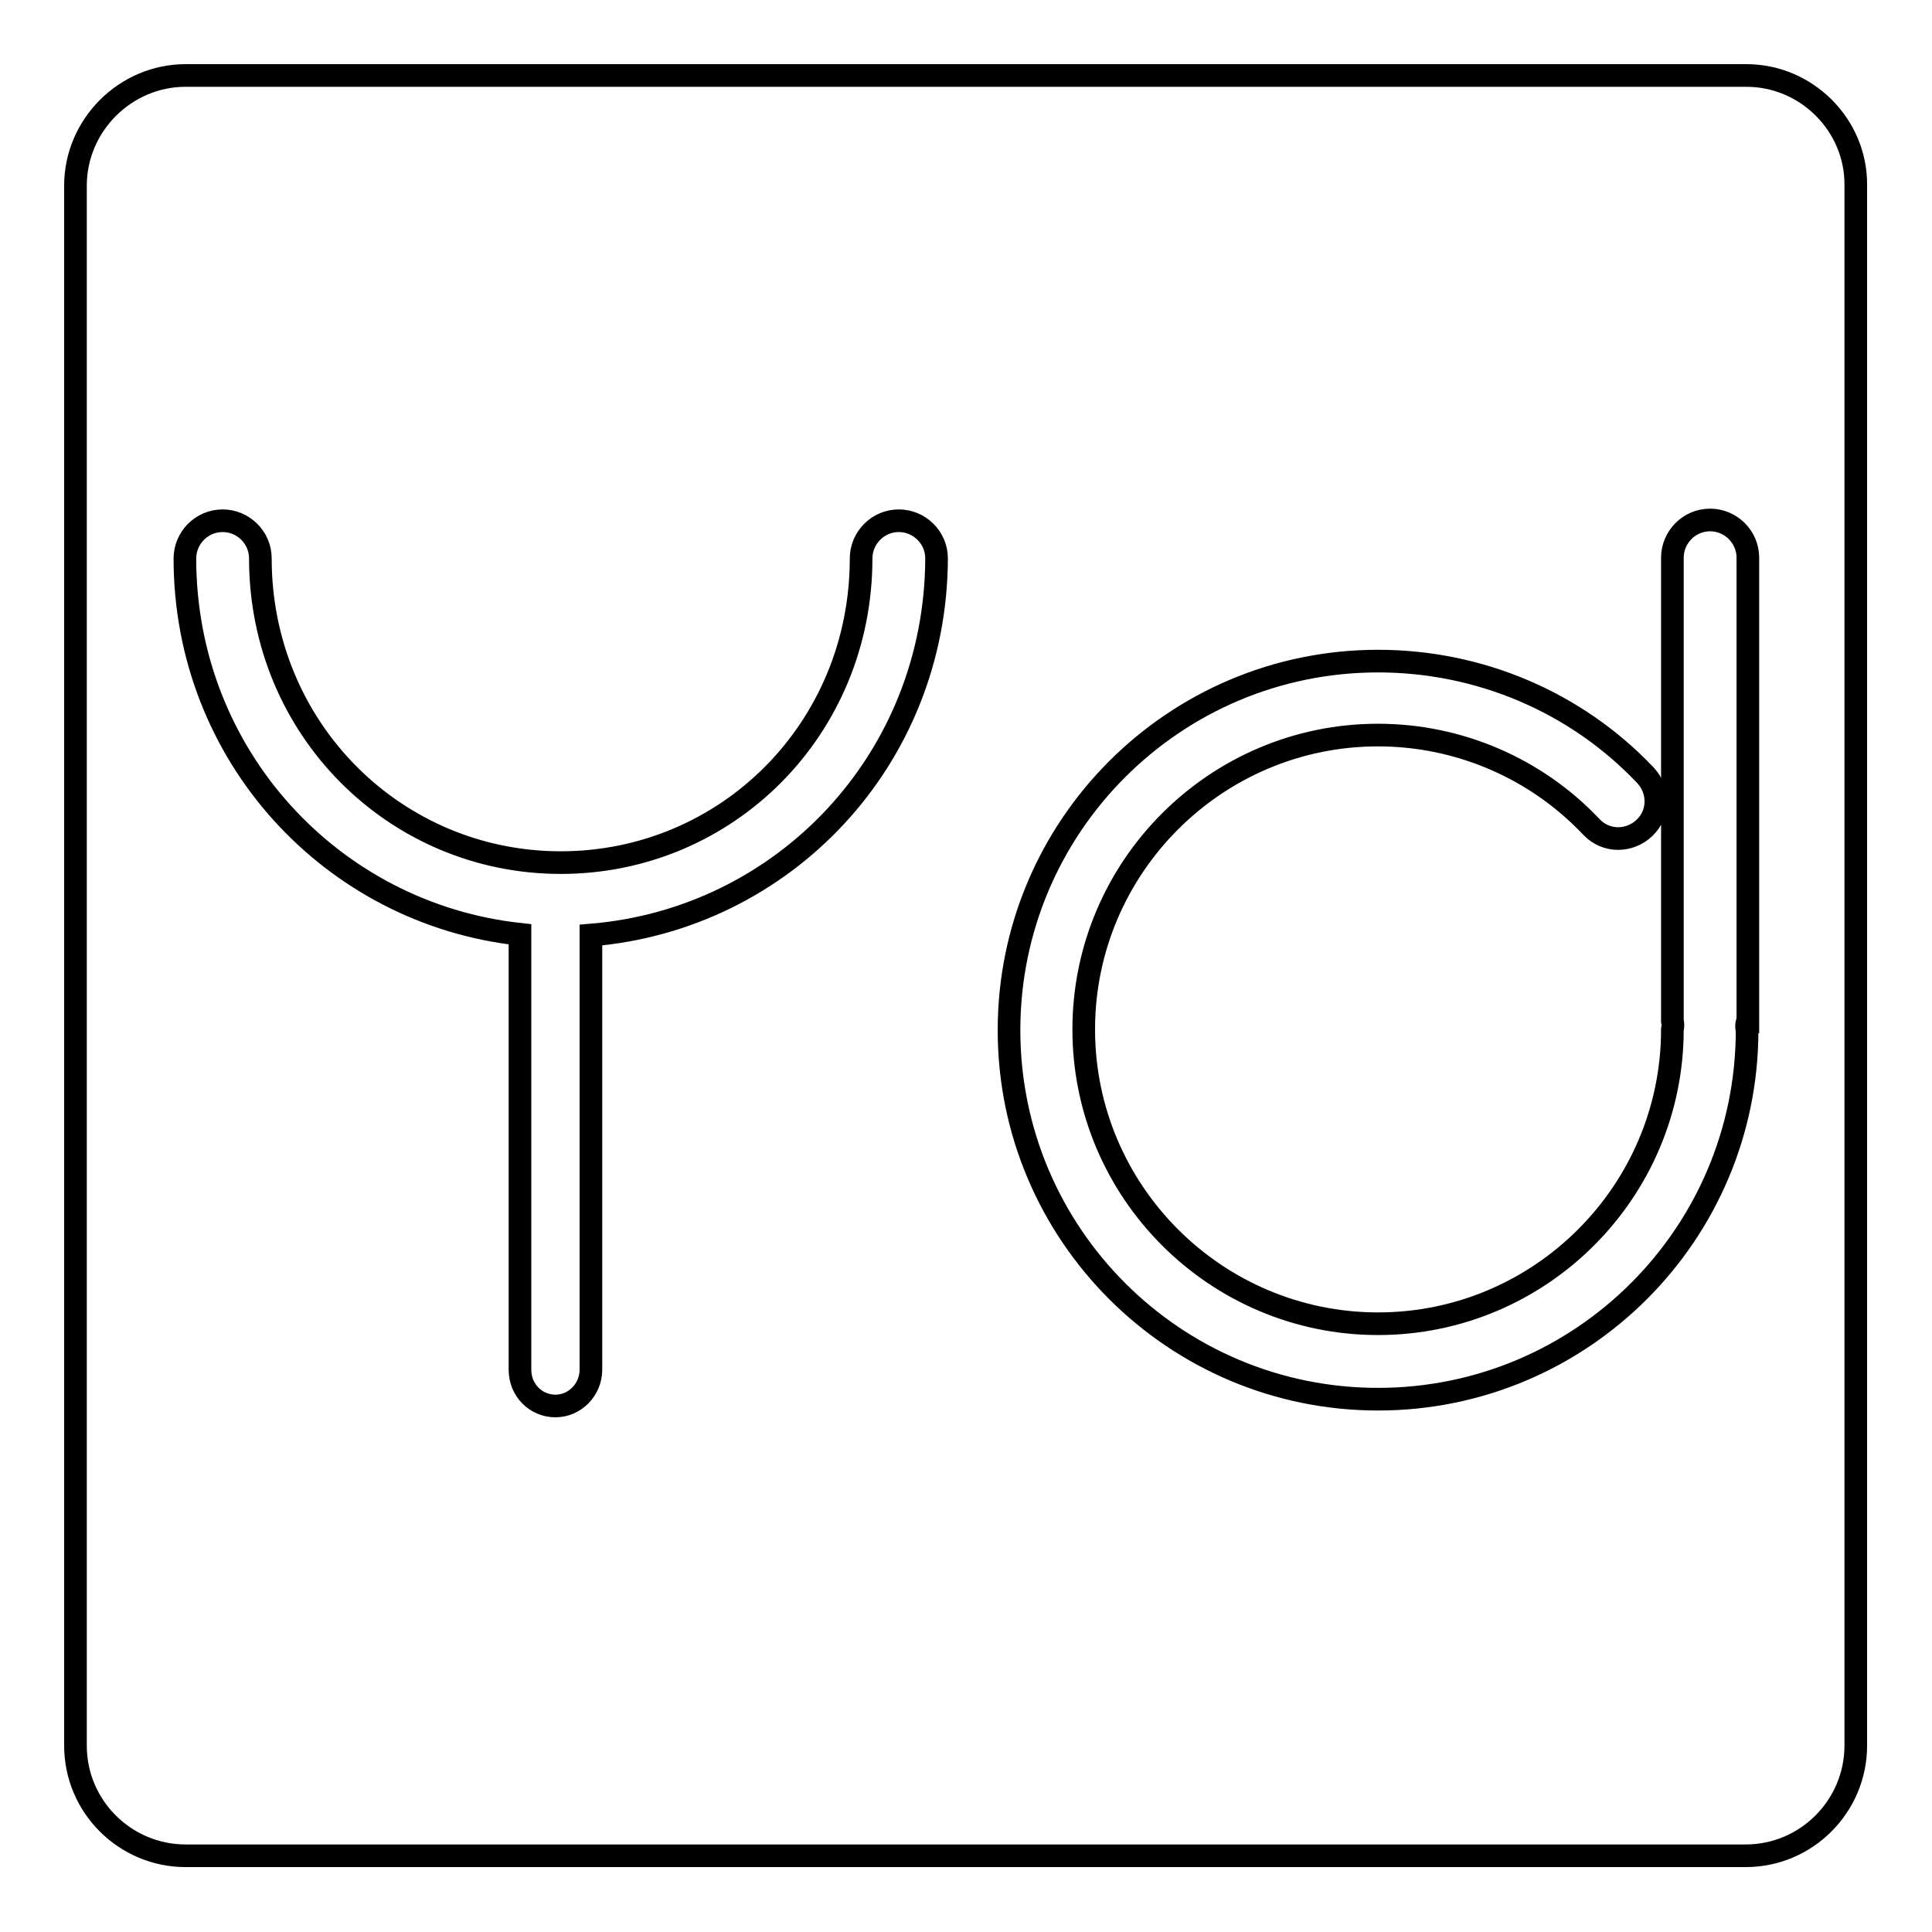 <?xml version="1.0" encoding="utf-8"?>
<!-- Svg Vector Icons : http://www.onlinewebfonts.com/icon -->
<!DOCTYPE svg PUBLIC "-//W3C//DTD SVG 1.1//EN" "http://www.w3.org/Graphics/SVG/1.1/DTD/svg11.dtd">
<svg version="1.1" xmlns="http://www.w3.org/2000/svg" xmlns:xlink="http://www.w3.org/1999/xlink" x="0px" y="0px" viewBox="0 0 256 256" enable-background="new 0 0 256 256" xml:space="preserve">
<g> <path stroke-width="3" fill-opacity="0" stroke="#000000"  d="M231.4,10H24.6C16.6,10,10,16.6,10,24.6l0,0v206.7c0,8.1,6.6,14.6,14.6,14.6h206.7 c8.1,0,14.6-6.6,14.6-14.6V24.6C246,16.6,239.4,10,231.4,10z M78.3,123.9v57.6c0,2.6-2.1,4.8-4.7,4.8c-2.6,0-4.7-2.1-4.7-4.8v-57.6 v-0.1C44,121.1,24.5,100.1,24.5,74c0-2.7,2.2-5,5-5c2.7,0,5,2.2,5,5c0,22.6,17.9,40.3,39.8,40.3c22,0,39.8-17.7,39.8-40.3 c0-2.7,2.2-5,5-5c2.7,0,5,2.2,5,5C124,100.6,103.9,121.8,78.3,123.9L78.3,123.9z M231.5,135.4c-0.1,0.4-0.1,0.8,0,1.1 c0,27-21.9,48.9-48.9,48.9c-27,0-48.9-21.9-48.9-48.9s21.9-48.9,48.9-48.9c13.4,0,26.2,5.4,35.4,15.1c1.9,2,1.9,5.1-0.1,7 c-2,1.9-5.1,1.9-7-0.1c0,0-0.1-0.1-0.1-0.1c-7.3-7.7-17.5-12.1-28.2-12.1c-21.5,0-39,17.5-39,39c0,21.5,17.5,39,39,39 s39-17.5,39-39c0.1-0.4,0.1-0.8,0-1.1V73.9c0-2.7,2.2-5,5-5c2.7,0,5,2.2,5,5c0,0,0,0,0,0V135.4z"/></g>
</svg>